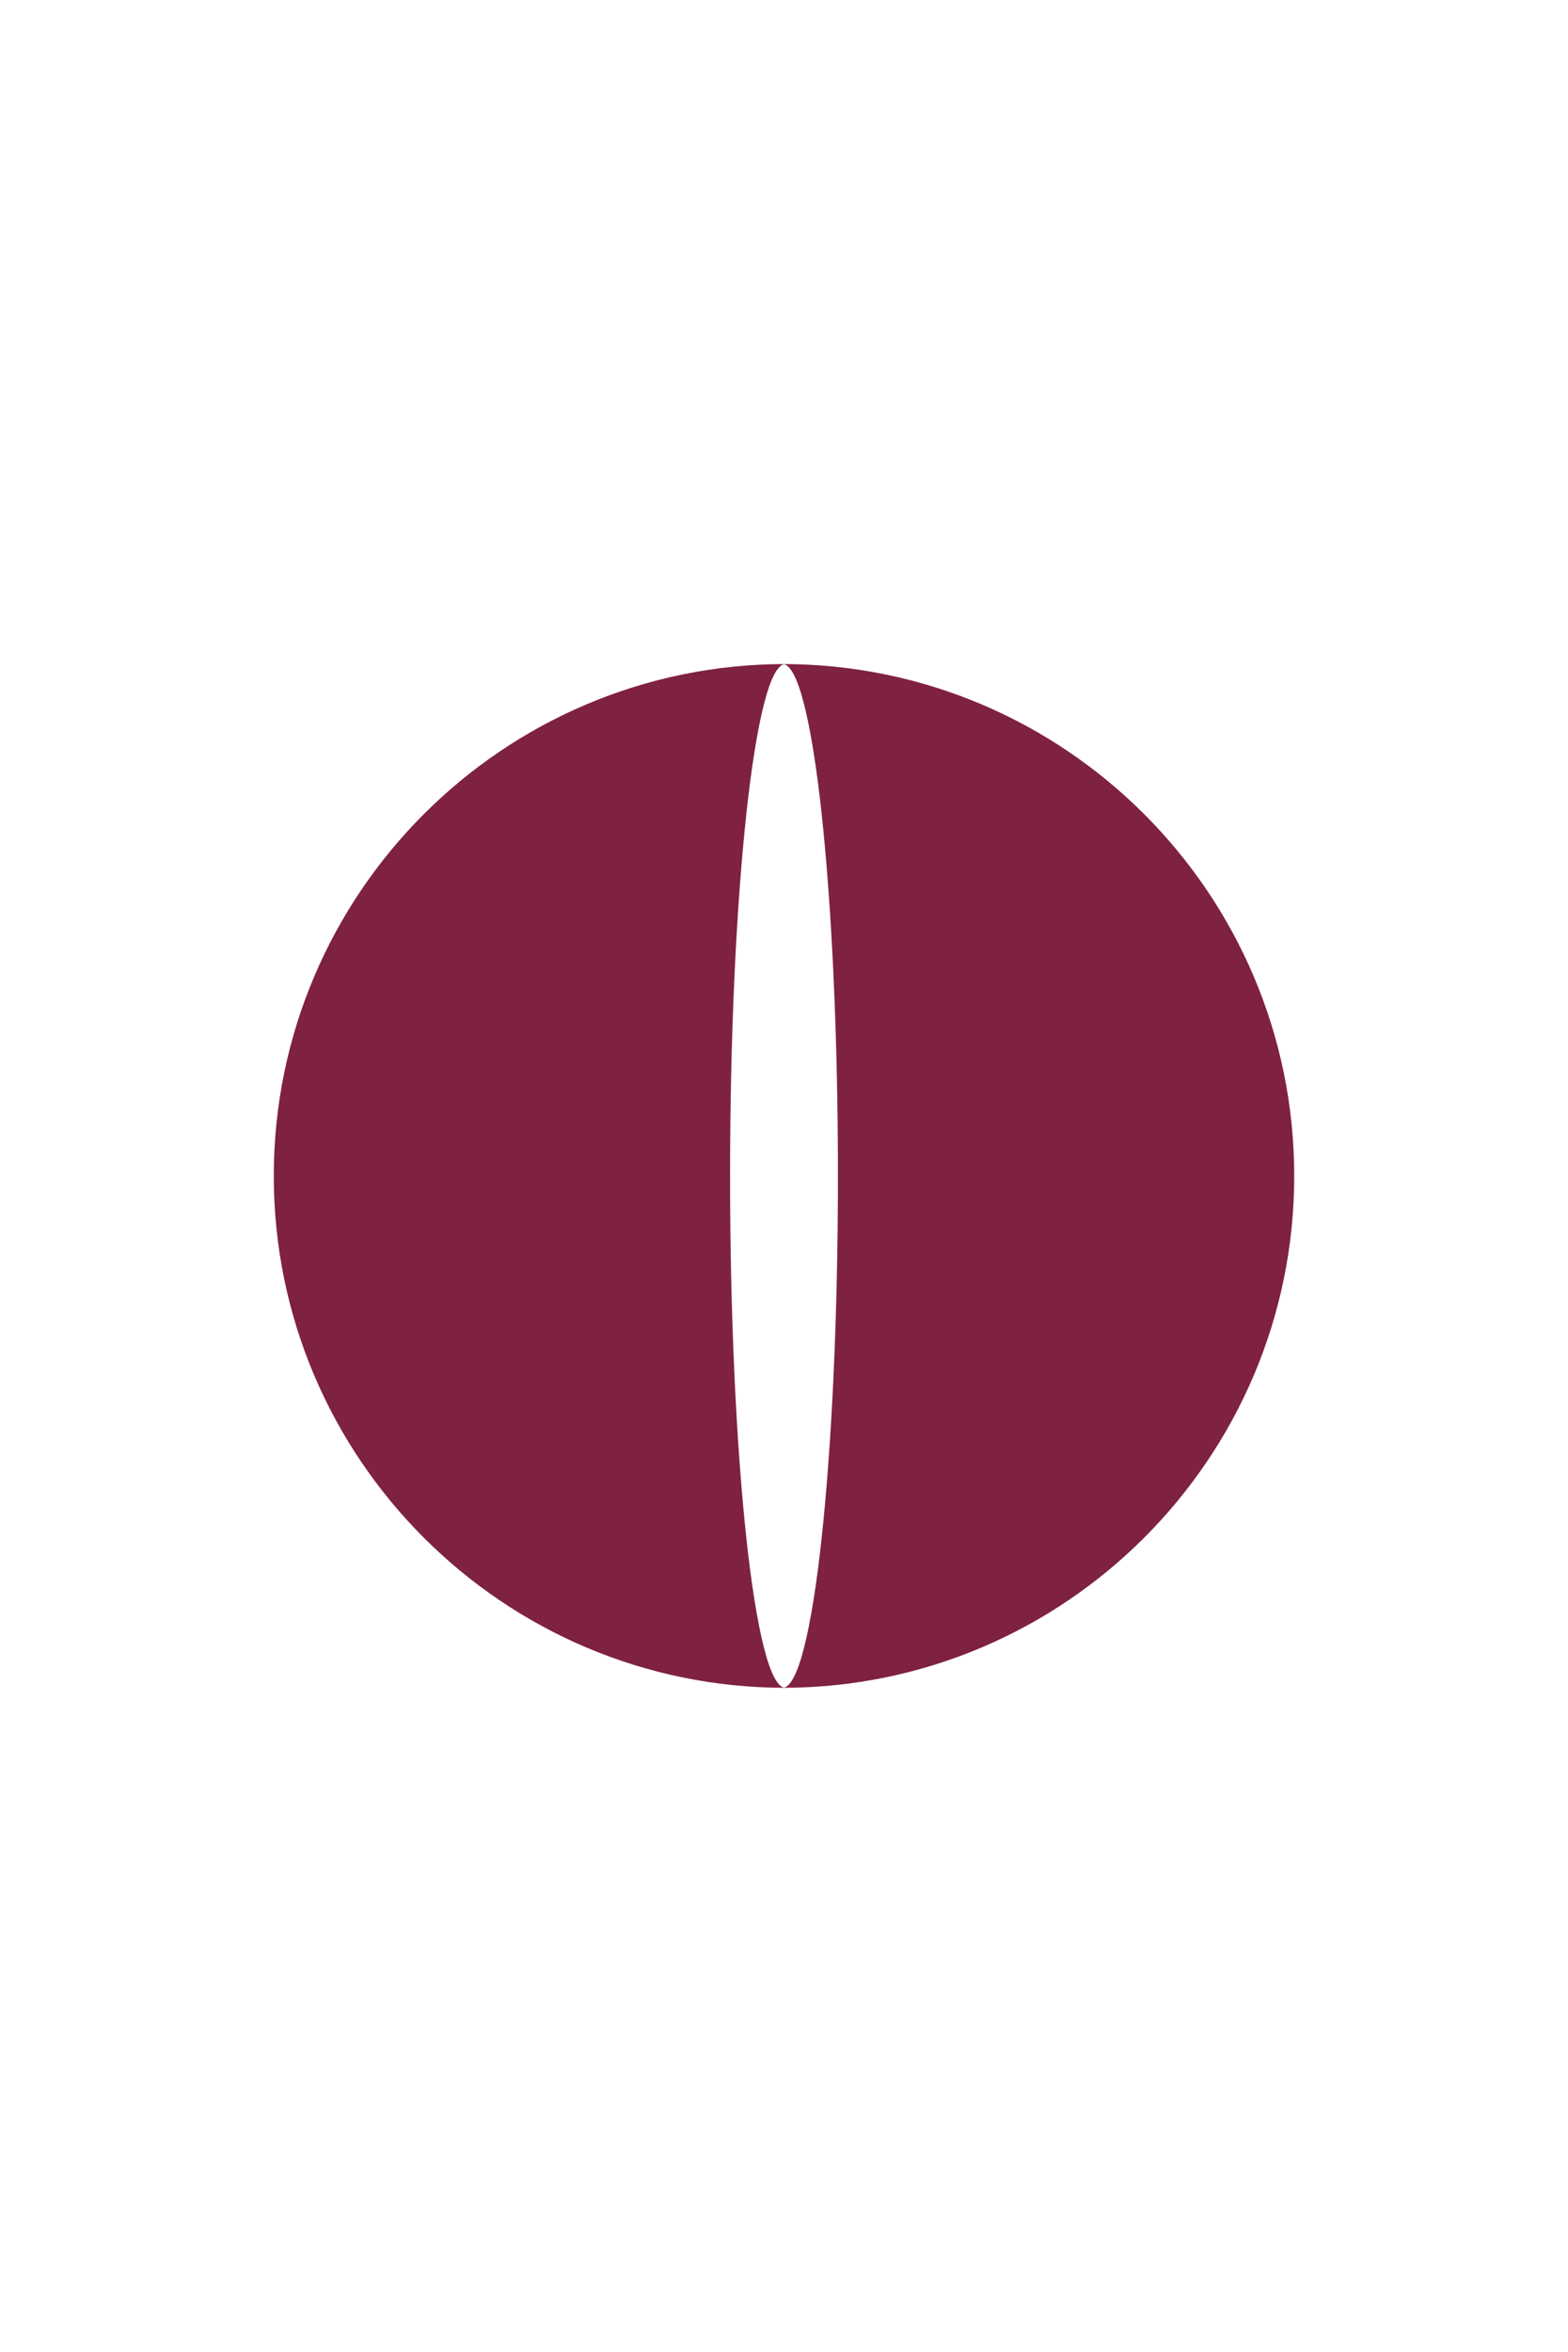 <?xml version="1.0" encoding="UTF-8"?>
<svg xmlns="http://www.w3.org/2000/svg" width="56.7" height="85" version="1.1" viewBox="0 0 56.7 85">
  <defs>
    <style>
      .cls-1 {
        fill: #7f2140;
      }
    </style>
  </defs>
  <!-- Generator: Adobe Illustrator 28.6.0, SVG Export Plug-In . SVG Version: 1.2.0 Build 709)  -->
  <g>
    <g id="Ebene_1">
      <path class="cls-1" d="M26.4,42.5c0-10.2.9-18.5,2-18.5-10.2,0-18.5,8.3-18.5,18.5s8.3,18.5,18.5,18.5c-1.1,0-2-8.3-2-18.5ZM28.3,24c1.1,0,2,8.3,2,18.5s-.9,18.5-2,18.5c10.2,0,18.5-8.3,18.5-18.5s-8.3-18.5-18.5-18.5Z"/>
    </g>
  </g>
</svg>